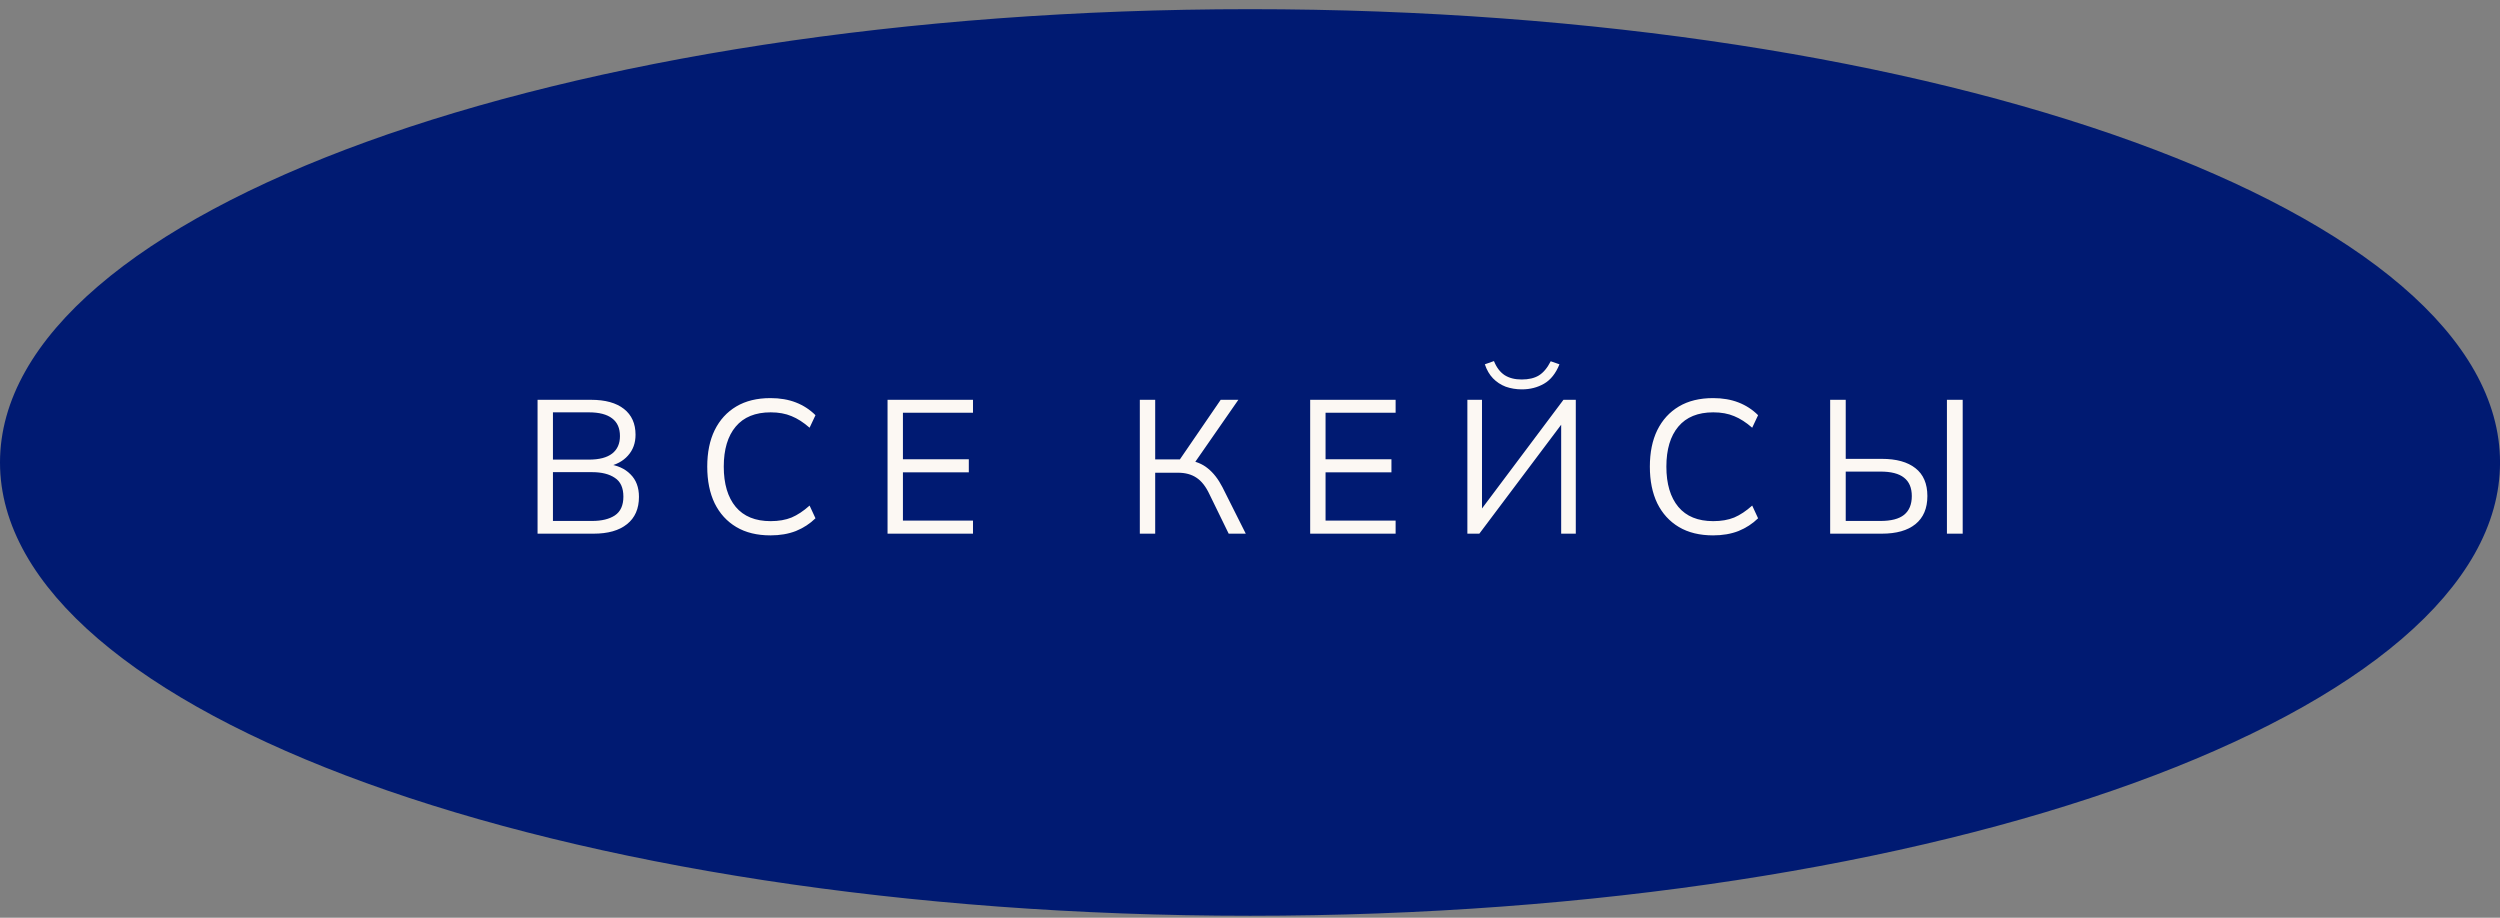 <?xml version="1.0" encoding="UTF-8"?> <svg xmlns="http://www.w3.org/2000/svg" width="158" height="58" viewBox="0 0 158 58" fill="none"><rect x="0" y="0" width="158" height="58" fill="#808080" stroke="none"/><path d="M157.502 29.229C157.502 32.983 155.405 36.625 151.468 40C147.533 43.374 141.809 46.435 134.692 49.016C120.464 54.176 100.774 57.377 79.001 57.377C57.228 57.377 37.538 54.176 23.309 49.016C16.193 46.435 10.469 43.374 6.534 40C2.597 36.625 0.5 32.983 0.5 29.229C0.5 25.474 2.597 21.832 6.534 18.457C10.469 15.083 16.193 12.022 23.309 9.441C37.538 4.281 57.228 1.08 79.001 1.08C100.774 1.08 120.464 4.281 134.692 9.441C141.809 12.022 147.533 15.083 151.468 18.457C155.405 21.832 157.502 25.474 157.502 29.229Z" fill="#001A72" stroke="#001A72"></path><path d="M33.974 33.728V25.268H37.358C38.254 25.268 38.946 25.46 39.434 25.844C39.922 26.228 40.166 26.772 40.166 27.476C40.166 28.004 40.005 28.444 39.685 28.796C39.373 29.148 38.938 29.38 38.377 29.492V29.324C39.002 29.396 39.489 29.612 39.842 29.972C40.202 30.324 40.382 30.8 40.382 31.4C40.382 32.152 40.13 32.728 39.626 33.128C39.13 33.528 38.425 33.728 37.514 33.728H33.974ZM34.946 32.924H37.417C38.026 32.924 38.505 32.808 38.858 32.576C39.218 32.336 39.398 31.94 39.398 31.388C39.398 30.828 39.218 30.432 38.858 30.2C38.505 29.96 38.026 29.84 37.417 29.84H34.946V32.924ZM34.946 29.048H37.214C37.87 29.048 38.361 28.92 38.69 28.664C39.017 28.408 39.181 28.04 39.181 27.56C39.181 27.064 39.017 26.692 38.69 26.444C38.361 26.188 37.87 26.06 37.214 26.06H34.946V29.048ZM48.694 33.836C47.846 33.836 47.126 33.66 46.534 33.308C45.942 32.956 45.486 32.456 45.166 31.808C44.854 31.16 44.698 30.388 44.698 29.492C44.698 28.596 44.854 27.828 45.166 27.188C45.486 26.54 45.942 26.04 46.534 25.688C47.126 25.336 47.846 25.16 48.694 25.16C49.294 25.16 49.83 25.252 50.302 25.436C50.774 25.62 51.186 25.888 51.538 26.24L51.166 27.032C50.782 26.696 50.402 26.452 50.026 26.3C49.65 26.14 49.21 26.06 48.706 26.06C47.738 26.06 47.002 26.36 46.498 26.96C45.994 27.56 45.742 28.404 45.742 29.492C45.742 30.58 45.994 31.428 46.498 32.036C47.002 32.636 47.738 32.936 48.706 32.936C49.21 32.936 49.65 32.86 50.026 32.708C50.402 32.548 50.782 32.296 51.166 31.952L51.538 32.756C51.186 33.1 50.774 33.368 50.302 33.56C49.83 33.744 49.294 33.836 48.694 33.836ZM56.093 33.728V25.268H61.493V26.084H57.065V29.024H61.229V29.852H57.065V32.9H61.493V33.728H56.093ZM72.037 33.728V25.268H73.008V29.036H74.737L74.436 29.228L77.148 25.268H78.264L75.397 29.396L75.037 29.084C75.549 29.14 75.981 29.312 76.332 29.6C76.684 29.88 76.993 30.276 77.257 30.788L78.733 33.728H77.653L76.441 31.244C76.209 30.748 75.933 30.396 75.612 30.188C75.3 29.98 74.912 29.876 74.448 29.876H73.008V33.728H72.037ZM82.803 33.728V25.268H88.203V26.084H83.775V29.024H87.939V29.852H83.775V32.9H88.203V33.728H82.803ZM92.738 33.728V25.268H93.662V32.504H93.386L98.81 25.268H99.59V33.728H98.666V26.492H98.93L93.494 33.728H92.738ZM96.182 24.608C95.822 24.608 95.482 24.552 95.162 24.44C94.85 24.32 94.582 24.144 94.358 23.912C94.134 23.68 93.962 23.384 93.842 23.024L94.418 22.82C94.578 23.22 94.802 23.516 95.09 23.708C95.378 23.892 95.738 23.984 96.17 23.984C96.61 23.984 96.97 23.9 97.25 23.732C97.538 23.556 97.79 23.256 98.006 22.832L98.558 23.024C98.326 23.6 98.002 24.008 97.586 24.248C97.17 24.488 96.702 24.608 96.182 24.608ZM108.267 33.836C107.419 33.836 106.699 33.66 106.107 33.308C105.515 32.956 105.059 32.456 104.739 31.808C104.427 31.16 104.271 30.388 104.271 29.492C104.271 28.596 104.427 27.828 104.739 27.188C105.059 26.54 105.515 26.04 106.107 25.688C106.699 25.336 107.419 25.16 108.267 25.16C108.867 25.16 109.403 25.252 109.875 25.436C110.347 25.62 110.759 25.888 111.111 26.24L110.739 27.032C110.355 26.696 109.975 26.452 109.599 26.3C109.223 26.14 108.783 26.06 108.279 26.06C107.311 26.06 106.575 26.36 106.071 26.96C105.567 27.56 105.315 28.404 105.315 29.492C105.315 30.58 105.567 31.428 106.071 32.036C106.575 32.636 107.311 32.936 108.279 32.936C108.783 32.936 109.223 32.86 109.599 32.708C109.975 32.548 110.355 32.296 110.739 31.952L111.111 32.756C110.759 33.1 110.347 33.368 109.875 33.56C109.403 33.744 108.867 33.836 108.267 33.836ZM115.666 33.728V25.268H116.65V29H118.93C119.85 29 120.558 29.196 121.054 29.588C121.558 29.98 121.81 30.568 121.81 31.352C121.81 32.128 121.558 32.72 121.054 33.128C120.558 33.528 119.85 33.728 118.93 33.728H115.666ZM116.65 32.924H118.846C119.518 32.924 120.014 32.796 120.334 32.54C120.662 32.276 120.826 31.88 120.826 31.352C120.826 30.832 120.662 30.444 120.334 30.188C120.014 29.932 119.518 29.804 118.846 29.804H116.65V32.924ZM123.046 33.728V25.268H124.042V33.728H123.046Z" fill="#FCF8F3"></path></svg> 